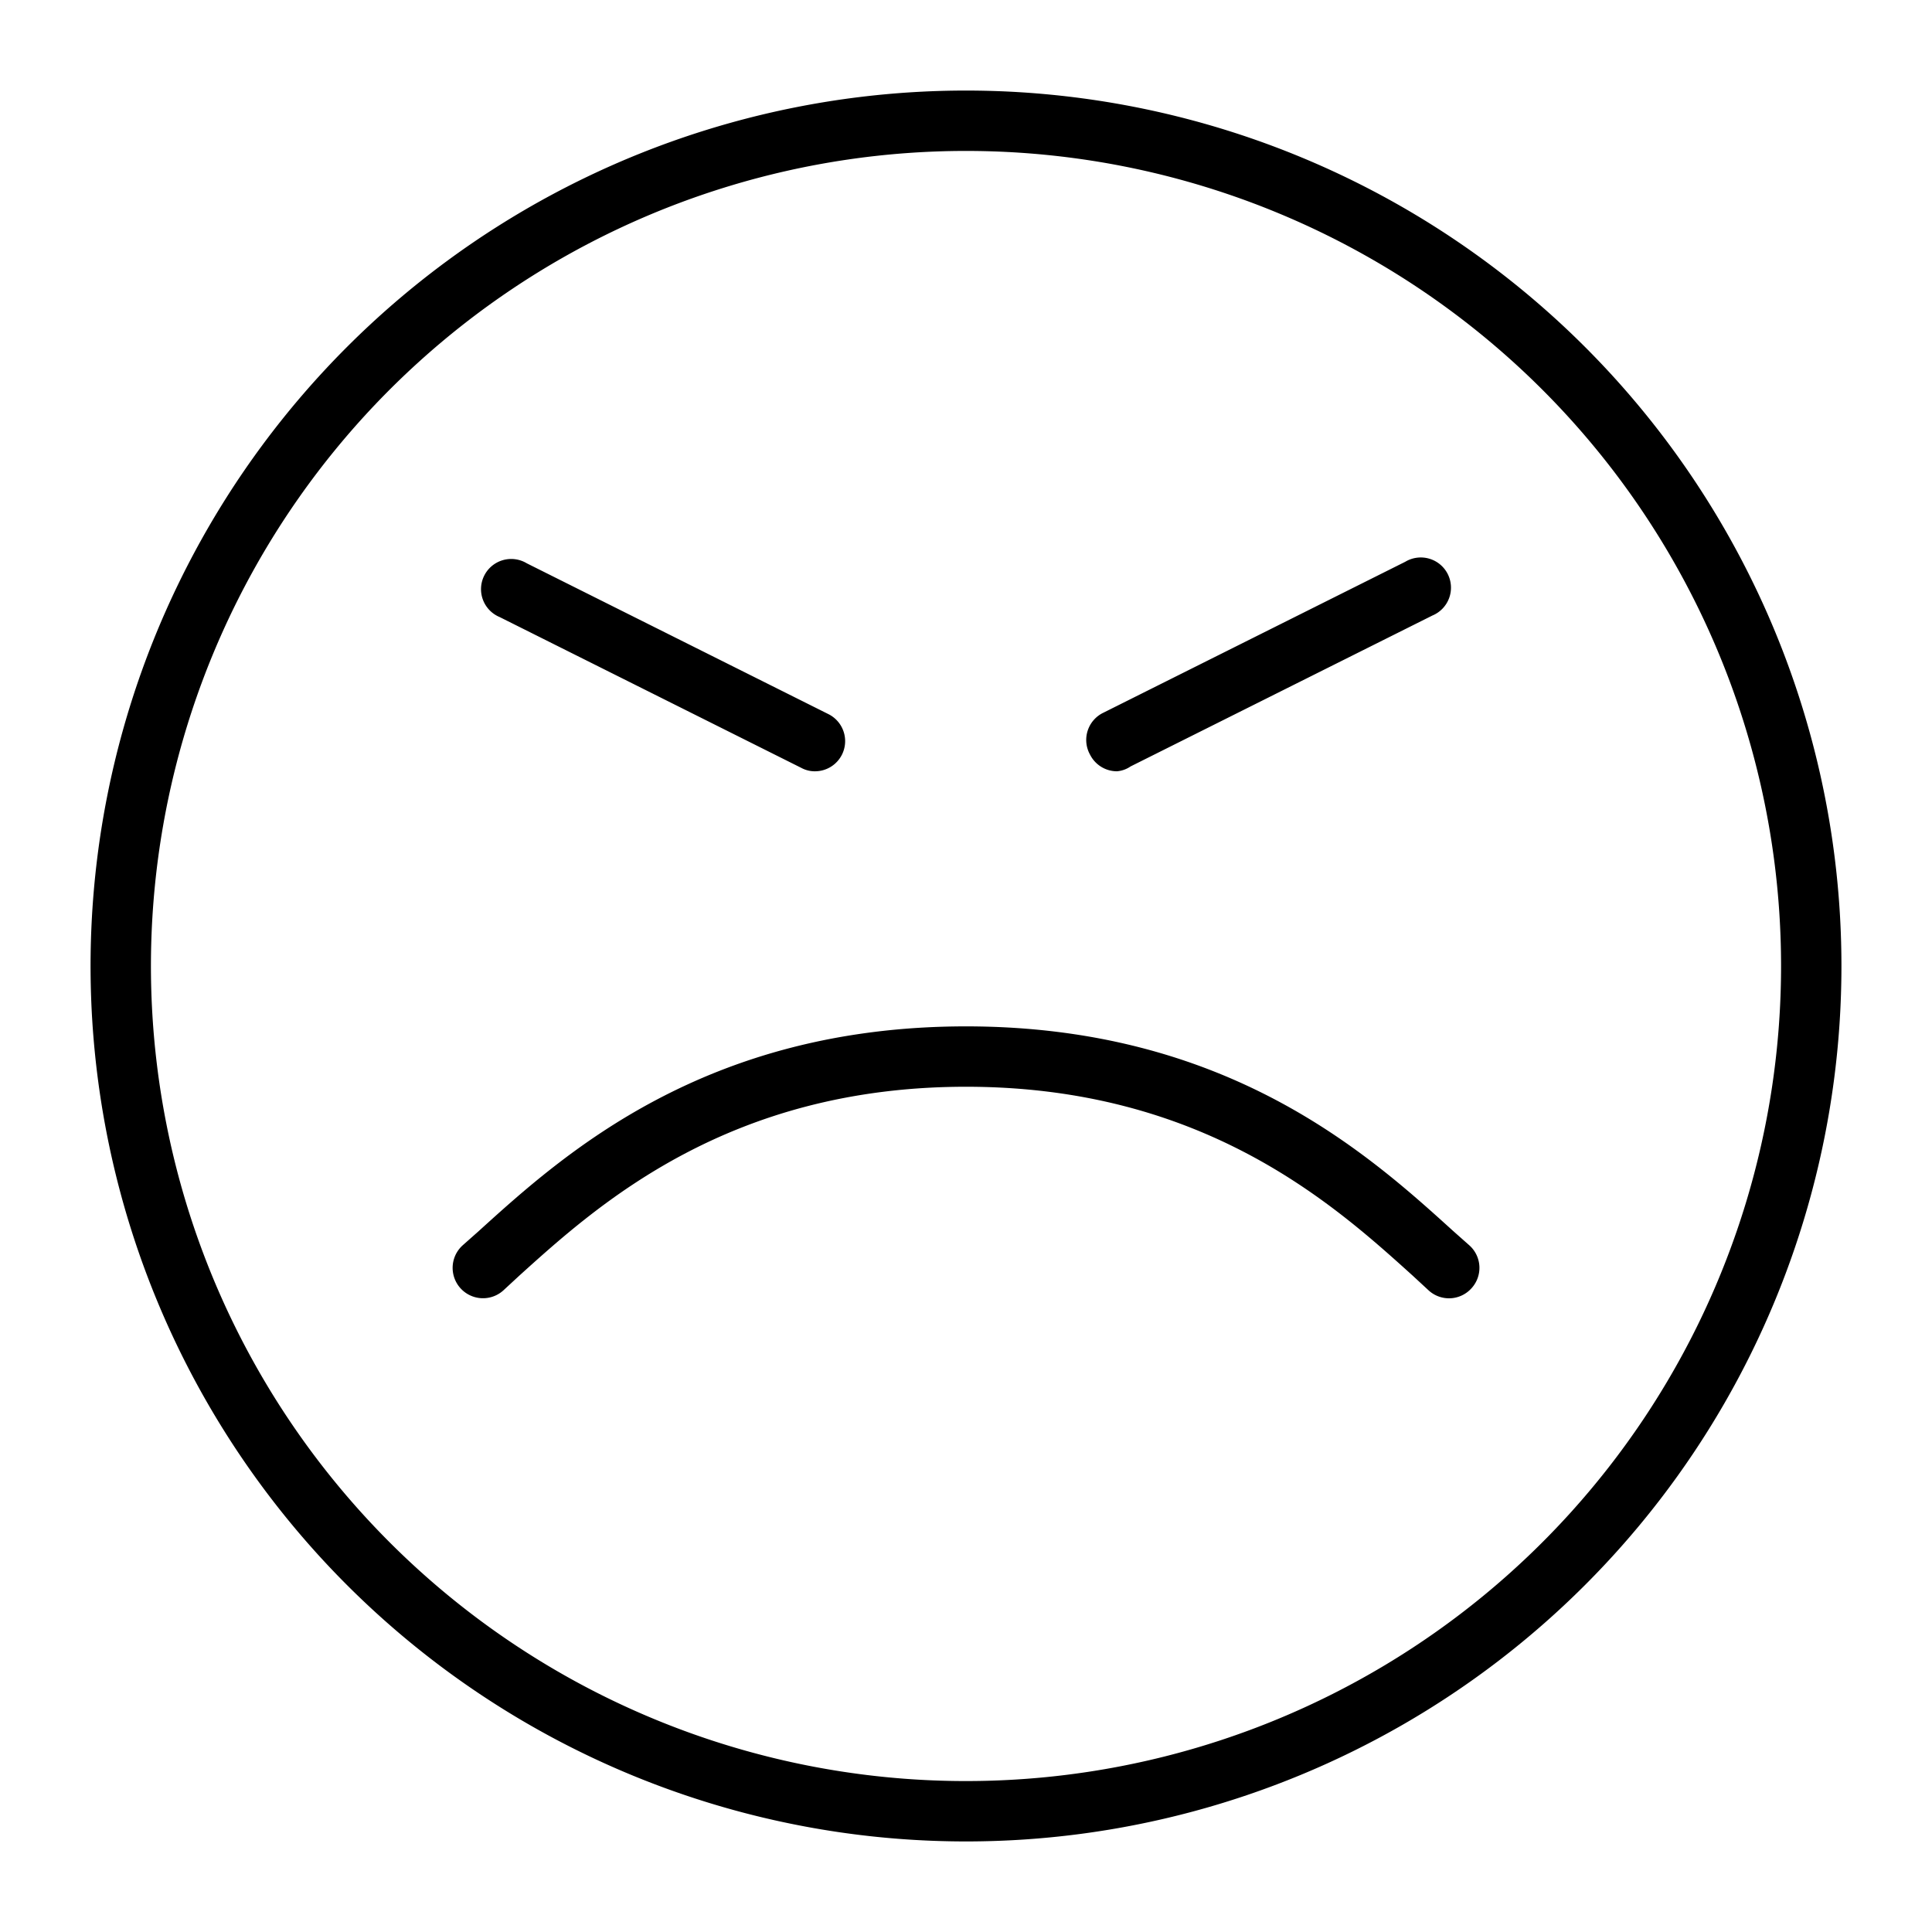 <?xml version="1.0" ?>
<!-- Скачано с сайта svg4.ru / Downloaded from svg4.ru -->
<svg fill="#000000" width="800px" height="800px" viewBox="0 0 64 64" xmlns="http://www.w3.org/2000/svg">
<g data-name="Layer 33" id="Layer_33">
<path d="M32,61A29,29,0,1,1,61,32,29,29,0,0,1,32,61ZM32,5A27,27,0,1,0,59,32,27,27,0,0,0,32,5ZM48.75,42.67a1,1,0,0,0-.08-1.42l-.53-.47C45.34,38.24,40.65,34,32,34s-13.34,4.24-16.14,6.78l-.53.47a1,1,0,1,0,1.34,1.5l.53-.49C19.79,39.92,24.12,36,32,36s12.21,3.92,14.8,6.26l.53.49a1,1,0,0,0,1.42-.08ZM37.45,25.39l10-5a1,1,0,1,0-.9-1.78l-10,5A1,1,0,0,0,36.11,25a1,1,0,0,0,.89.55A.93.93,0,0,0,37.45,25.39ZM27.89,25a1,1,0,0,0-.44-1.34l-10-5a1,1,0,1,0-.9,1.78l10,5a.93.93,0,0,0,.45.11A1,1,0,0,0,27.89,25Z"/>
</g>
</svg>